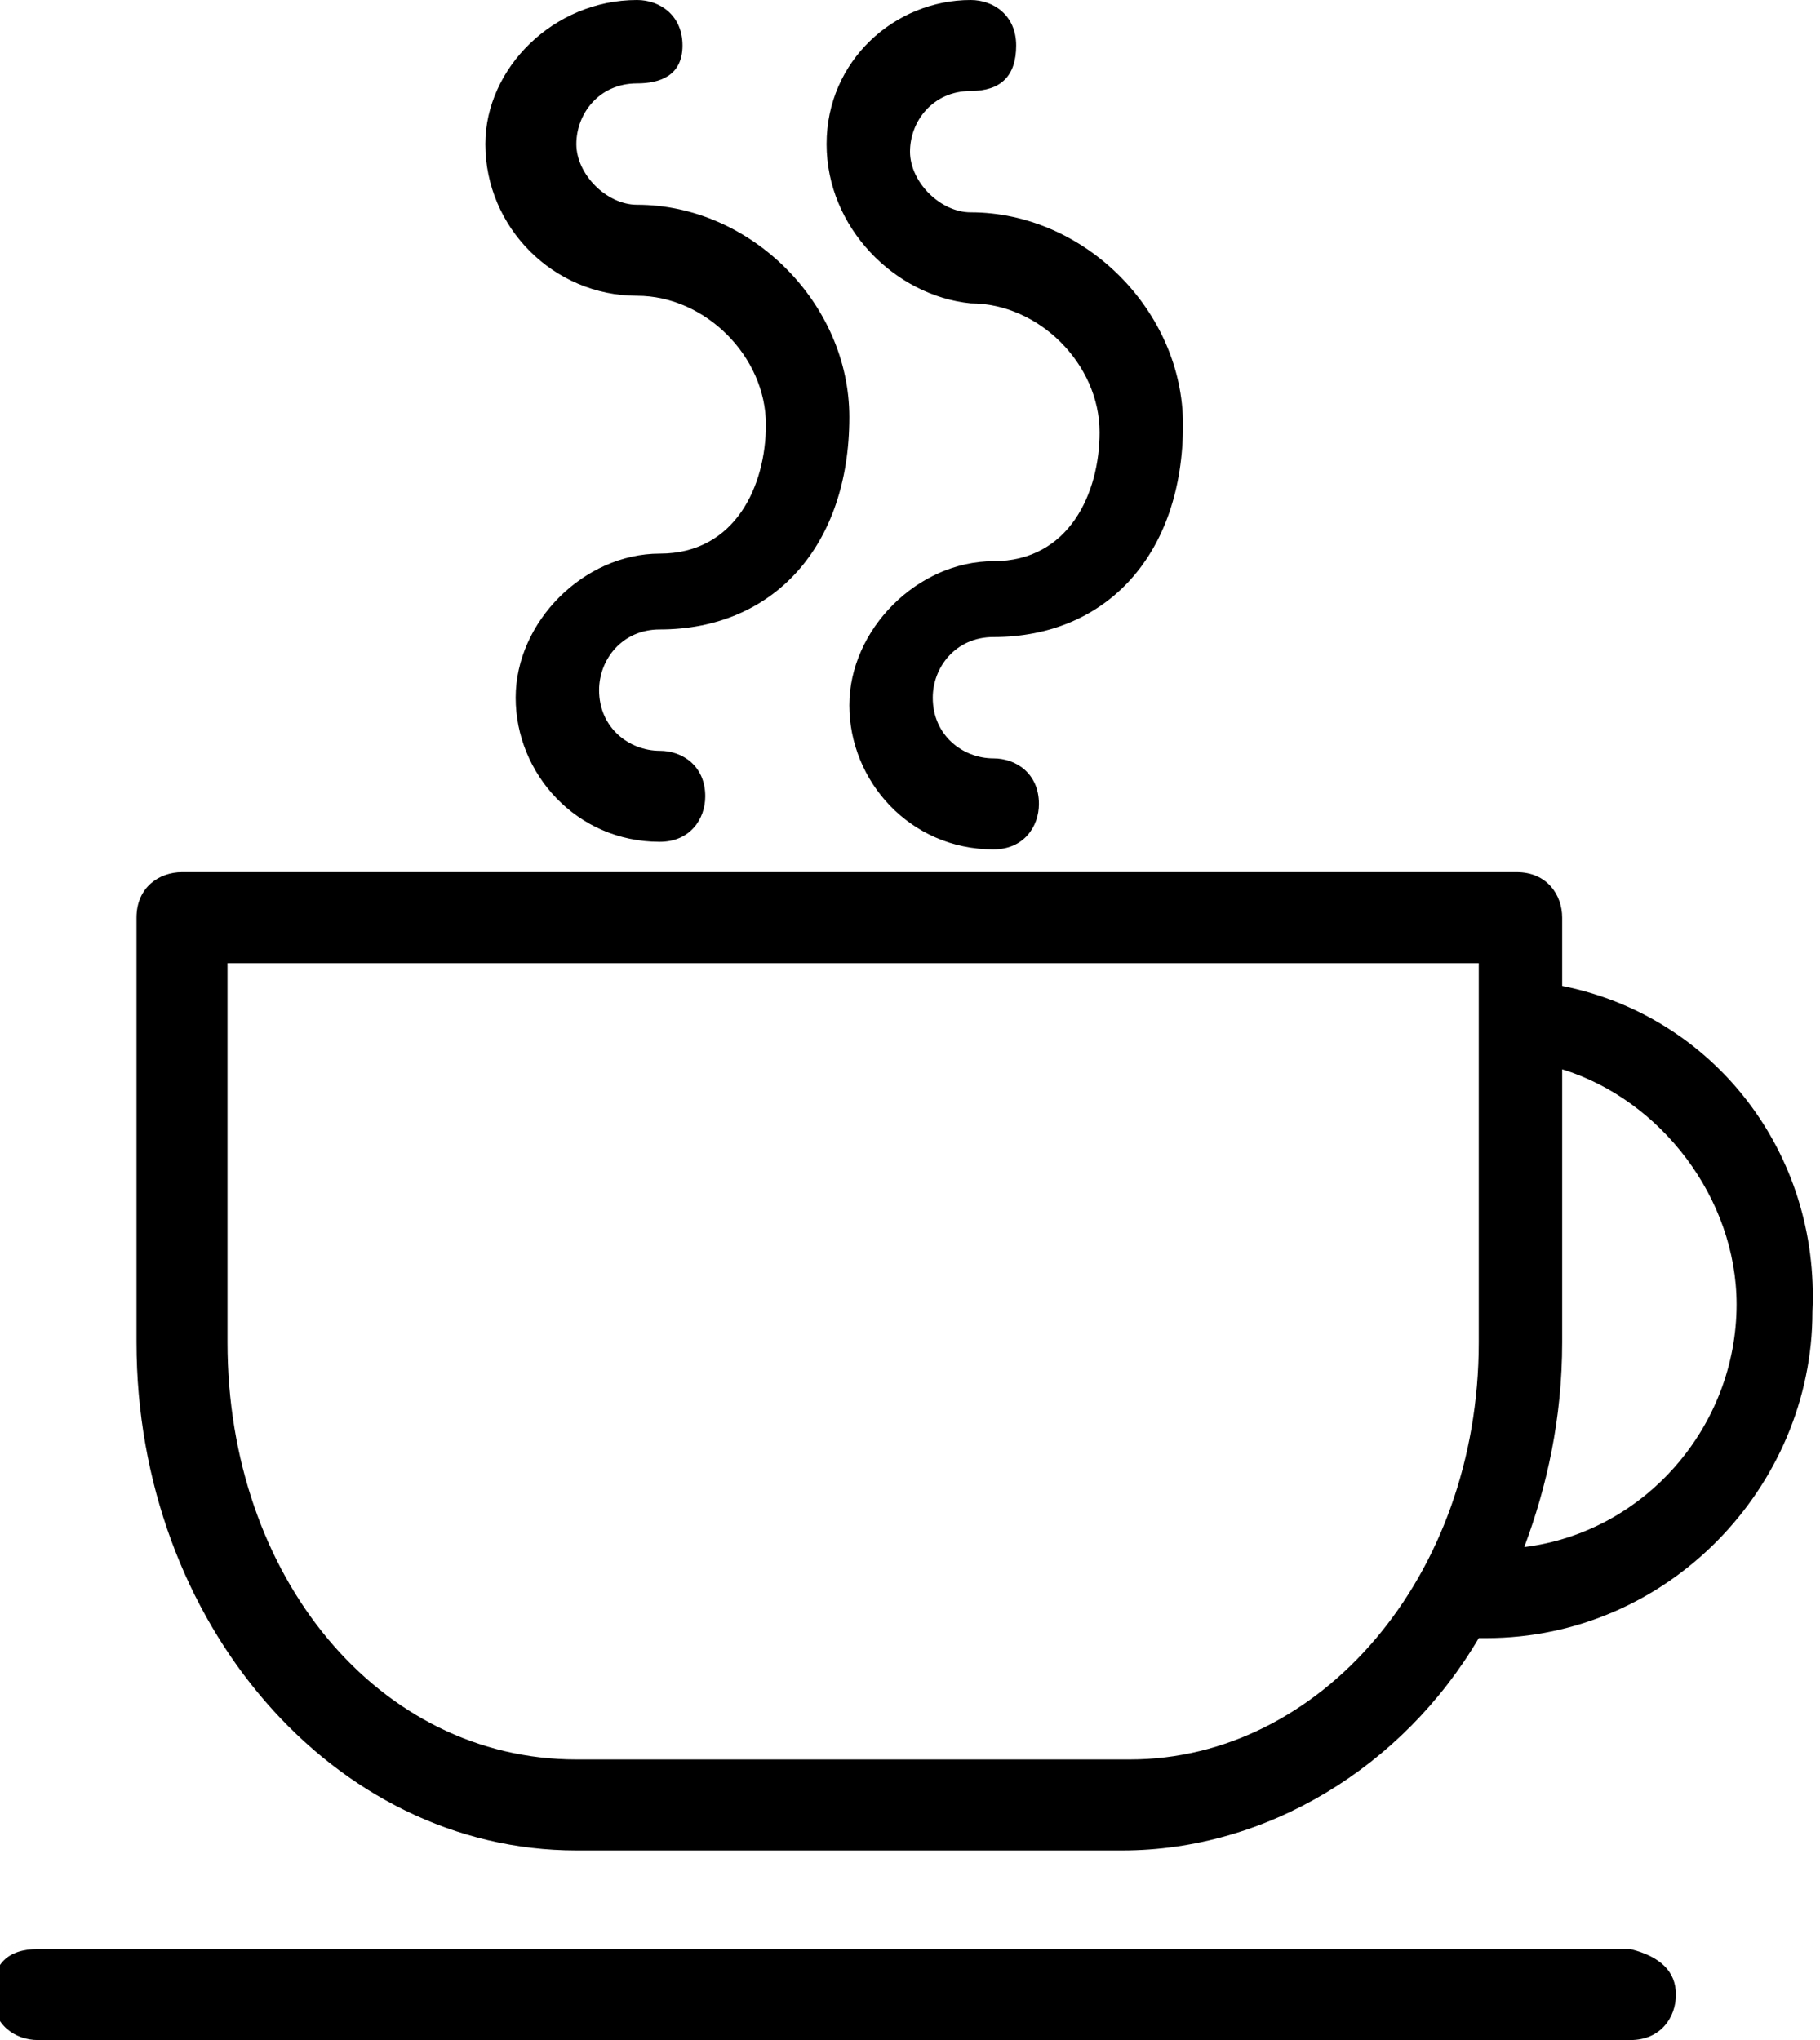 <?xml version="1.0" encoding="utf-8"?>
<!-- Generator: Adobe Illustrator 28.1.0, SVG Export Plug-In . SVG Version: 6.00 Build 0)  -->
<svg version="1.1" id="Capa_1" xmlns="http://www.w3.org/2000/svg" xmlns:xlink="http://www.w3.org/1999/xlink" x="0px" y="0px"
	 viewBox="0 0 24 26.9" style="enable-background:new 0 0 24 26.9;" xml:space="preserve">
<path id="_x30_2" d="M20.6,13v-0.9c0-0.3-0.2-0.6-0.6-0.6H2.4c-0.3,0-0.6,0.2-0.6,0.6v5.6c0,3.7,2.6,6.7,5.8,6.7h7.2
	c1.9,0,3.7-1.1,4.7-2.8c0,0,0.1,0,0.1,0c2.4,0,4.3-2,4.3-4.3C24,15.2,22.6,13.4,20.6,13z M14.9,23.2H7.6C5,23.2,3,20.8,3,17.7v-5
	h16.5v5C19.5,20.8,17.4,23.2,14.9,23.2z M20.1,20.4c0.3-0.8,0.5-1.7,0.5-2.7v-3.6c1.3,0.4,2.3,1.7,2.3,3.1
	C22.9,18.8,21.7,20.2,20.1,20.4z M22.1,26.3c0,0.3-0.2,0.6-0.6,0.6h-21c-0.3,0-0.6-0.2-0.6-0.6s0.2-0.6,0.6-0.6h21
	C21.9,25.8,22.1,26,22.1,26.3z M10.9,1.9c0-1.1,0.9-1.9,1.9-1.9c0.3,0,0.6,0.2,0.6,0.6s-0.2,0.6-0.6,0.6c-0.5,0-0.8,0.4-0.8,0.8
	s0.4,0.8,0.8,0.8c1.5,0,2.8,1.3,2.8,2.8c0,1.7-1,2.8-2.5,2.8c-0.5,0-0.8,0.4-0.8,0.8c0,0.5,0.4,0.8,0.8,0.8c0.3,0,0.6,0.2,0.6,0.6
	c0,0.3-0.2,0.6-0.6,0.6c-1.1,0-1.9-0.9-1.9-1.9s0.9-1.9,1.9-1.9c1,0,1.4-0.9,1.4-1.7c0-0.9-0.8-1.7-1.7-1.7
	C11.8,3.9,10.9,3,10.9,1.9z M6.4,1.9C6.4,0.9,7.3,0,8.4,0c0.3,0,0.6,0.2,0.6,0.6S8.7,1.1,8.4,1.1c-0.5,0-0.8,0.4-0.8,0.8
	s0.4,0.8,0.8,0.8c1.5,0,2.8,1.3,2.8,2.8c0,1.7-1,2.8-2.5,2.8c-0.5,0-0.8,0.4-0.8,0.8c0,0.5,0.4,0.8,0.8,0.8c0.3,0,0.6,0.2,0.6,0.6
	c0,0.3-0.2,0.6-0.6,0.6c-1.1,0-1.9-0.9-1.9-1.9s0.9-1.9,1.9-1.9c1,0,1.4-0.9,1.4-1.7c0-0.9-0.8-1.7-1.7-1.7C7.3,3.9,6.4,3,6.4,1.9z"
	/>
</svg>

